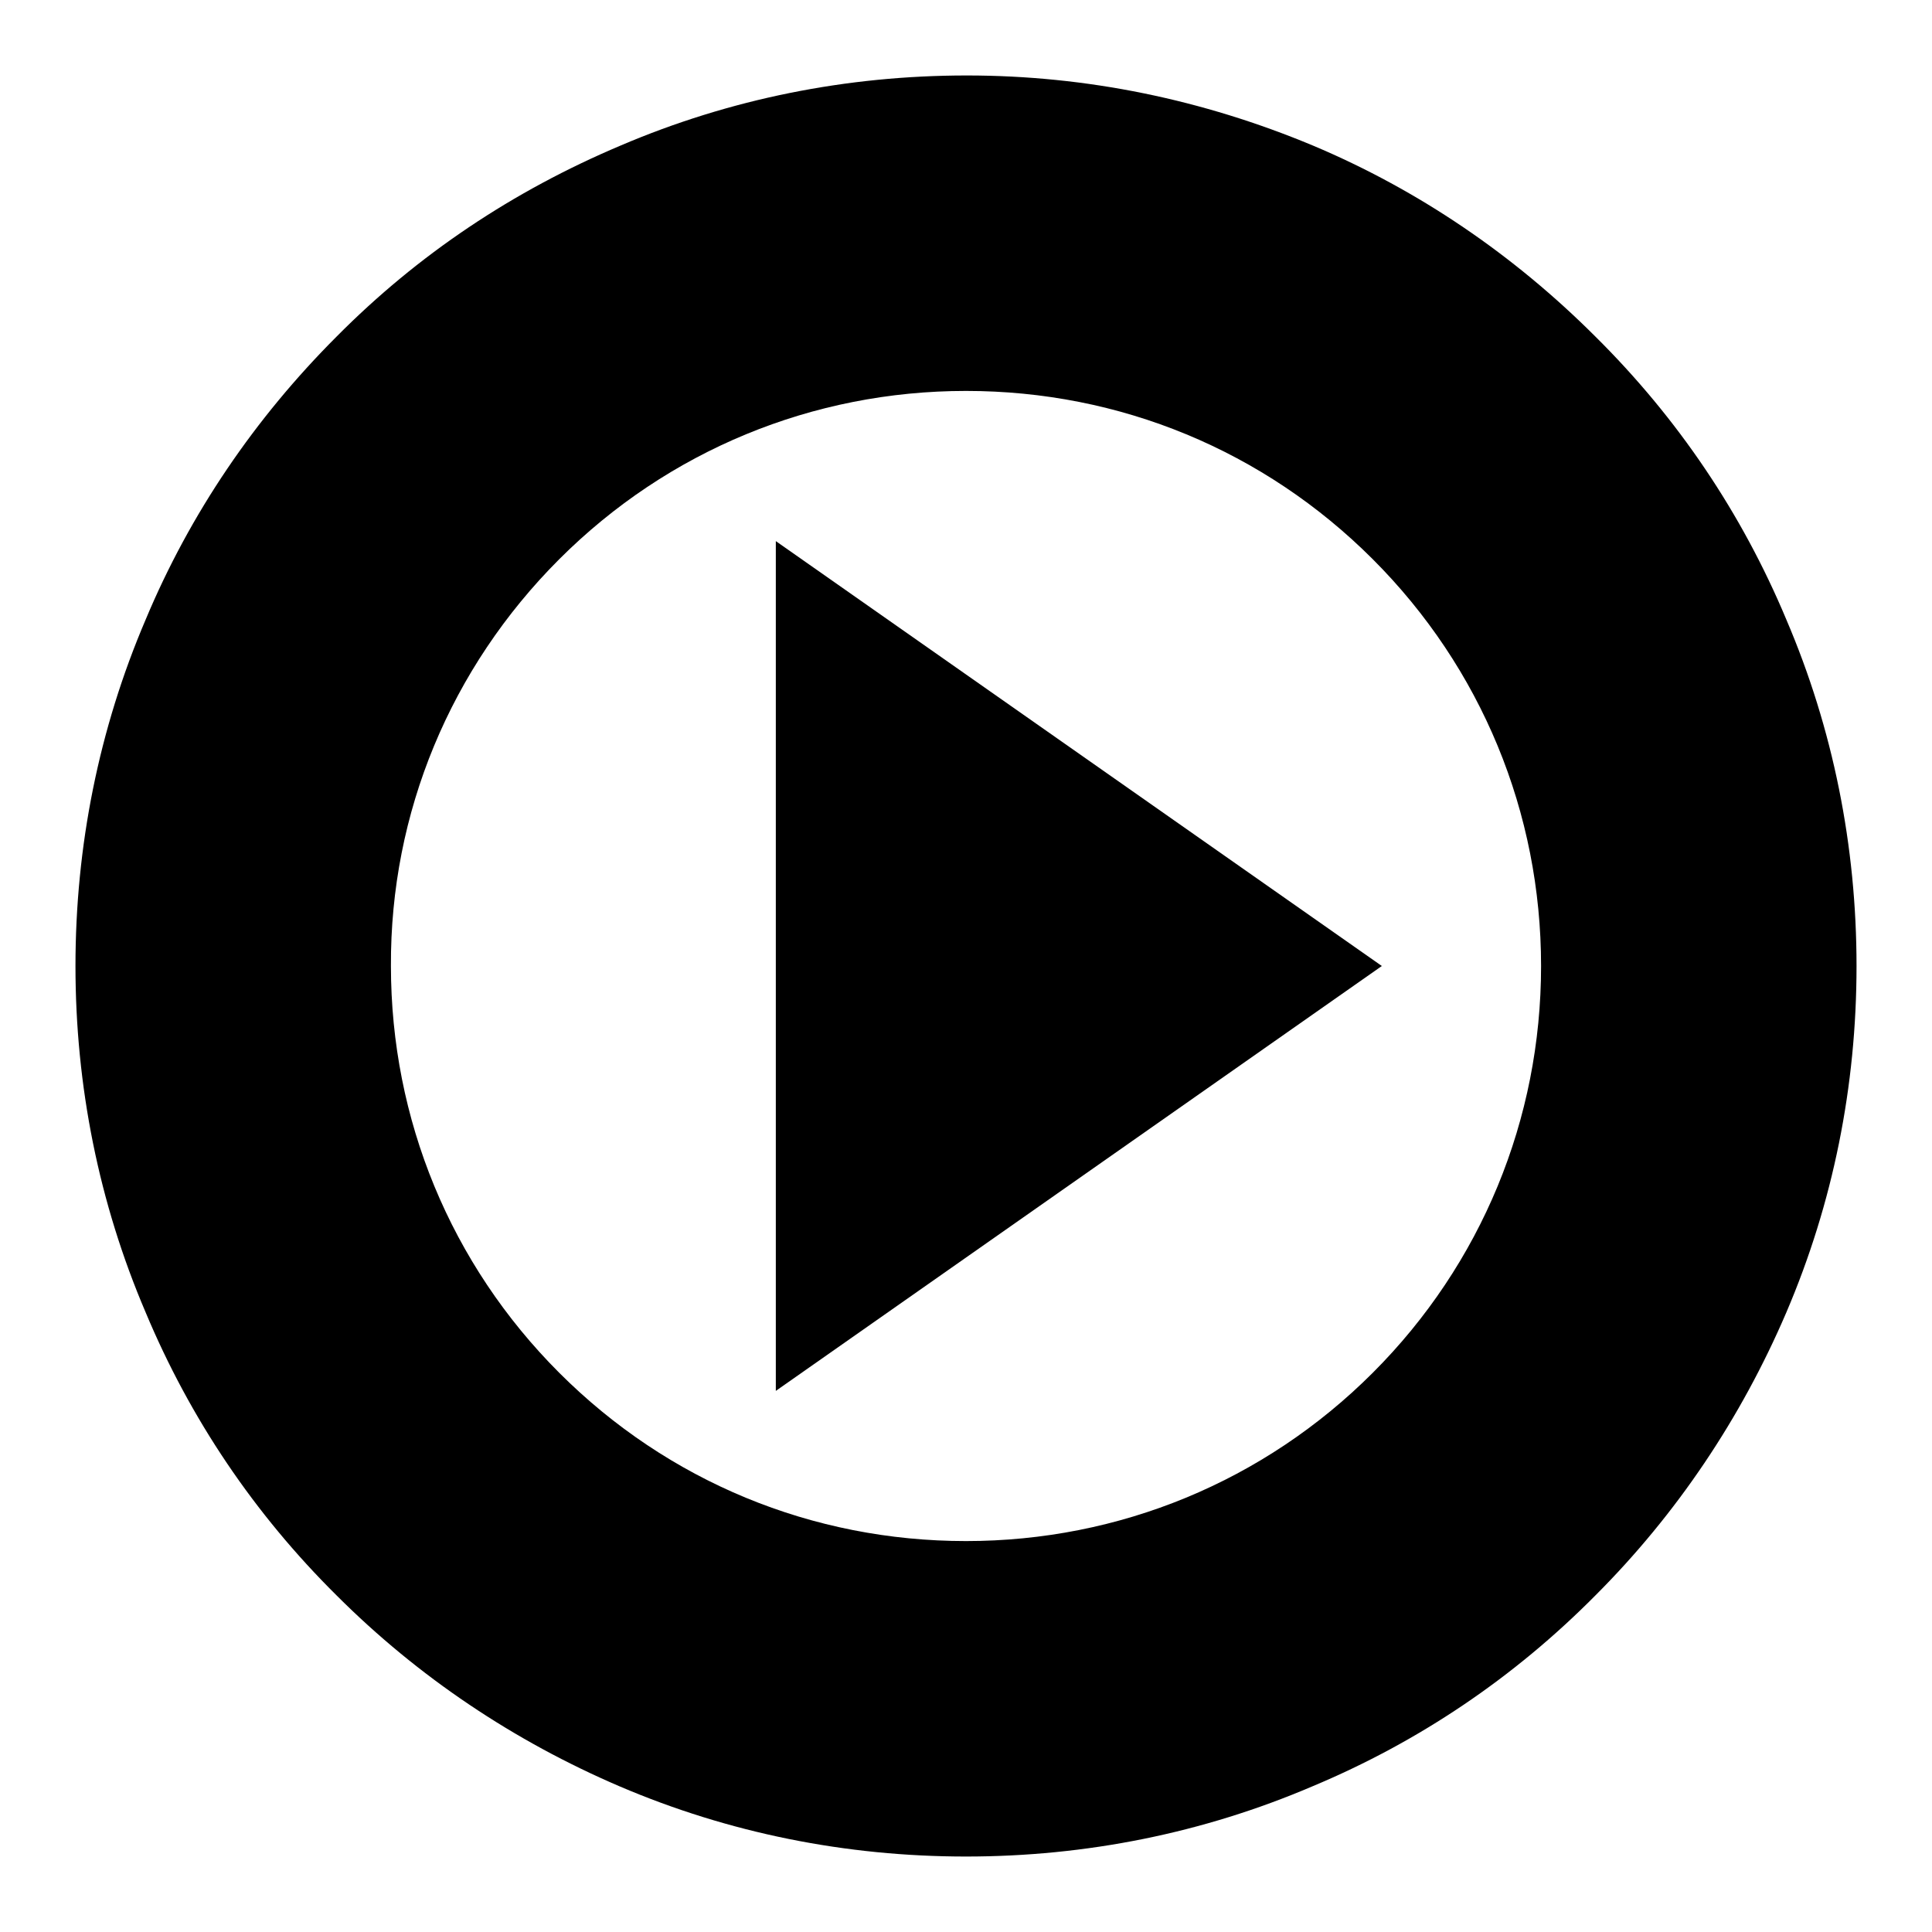 <?xml version="1.0" encoding="utf-8"?>
<!-- Svg Vector Icons : http://www.onlinewebfonts.com/icon -->
<!DOCTYPE svg PUBLIC "-//W3C//DTD SVG 1.1//EN" "http://www.w3.org/Graphics/SVG/1.1/DTD/svg11.dtd">
<svg version="1.1" xmlns="http://www.w3.org/2000/svg" xmlns:xlink="http://www.w3.org/1999/xlink" x="0px" y="0px" viewBox="0 0 256 256" enable-background="new 0 0 256 256" xml:space="preserve">
<g><g><g><g><path fill="#000000" d="M44.6,211.4c10.8,10.8,23.5,19.3,37.5,25.3c14.5,6.2,30,9.3,45.9,9.3c15.9,0,31.4-3.1,45.9-9.3c14.1-5.9,26.7-14.4,37.5-25.3c10.8-10.8,19.3-23.5,25.3-37.5c6.2-14.5,9.3-30,9.3-45.9c0-15.9-3.1-31.4-9.3-45.9c-5.9-14.1-14.4-26.7-25.3-37.5C200.6,33.8,188,25.2,174,19.3c-14.6-6.1-30-9.3-45.9-9.3c-15.9,0-31.4,3.1-45.9,9.3C68,25.3,55.4,33.7,44.6,44.6C33.8,55.4,25.2,68,19.3,82.1c-6.2,14.5-9.3,30-9.3,45.9c0,15.9,3.1,31.4,9.3,45.9C25.2,188,33.7,200.6,44.6,211.4z M74.1,74.1c14.4-14.4,33.6-22.3,53.9-22.3c20.4,0,39.5,7.9,53.9,22.3c14.4,14.4,22.3,33.6,22.3,53.9s-7.9,39.5-22.3,53.9c-14.4,14.4-33.6,22.3-53.9,22.3c-20.4,0-39.5-7.9-53.9-22.3c-14.4-14.4-22.3-33.6-22.3-53.9C51.7,107.7,59.7,88.5,74.1,74.1z"/><path fill="#000000" d="M102.8 71.7L102.8 184.3 183.1 128 z"/></g></g><g></g><g></g><g></g><g></g><g></g><g></g><g></g><g></g><g></g><g></g><g></g><g></g><g></g><g></g><g></g></g></g>
</svg>